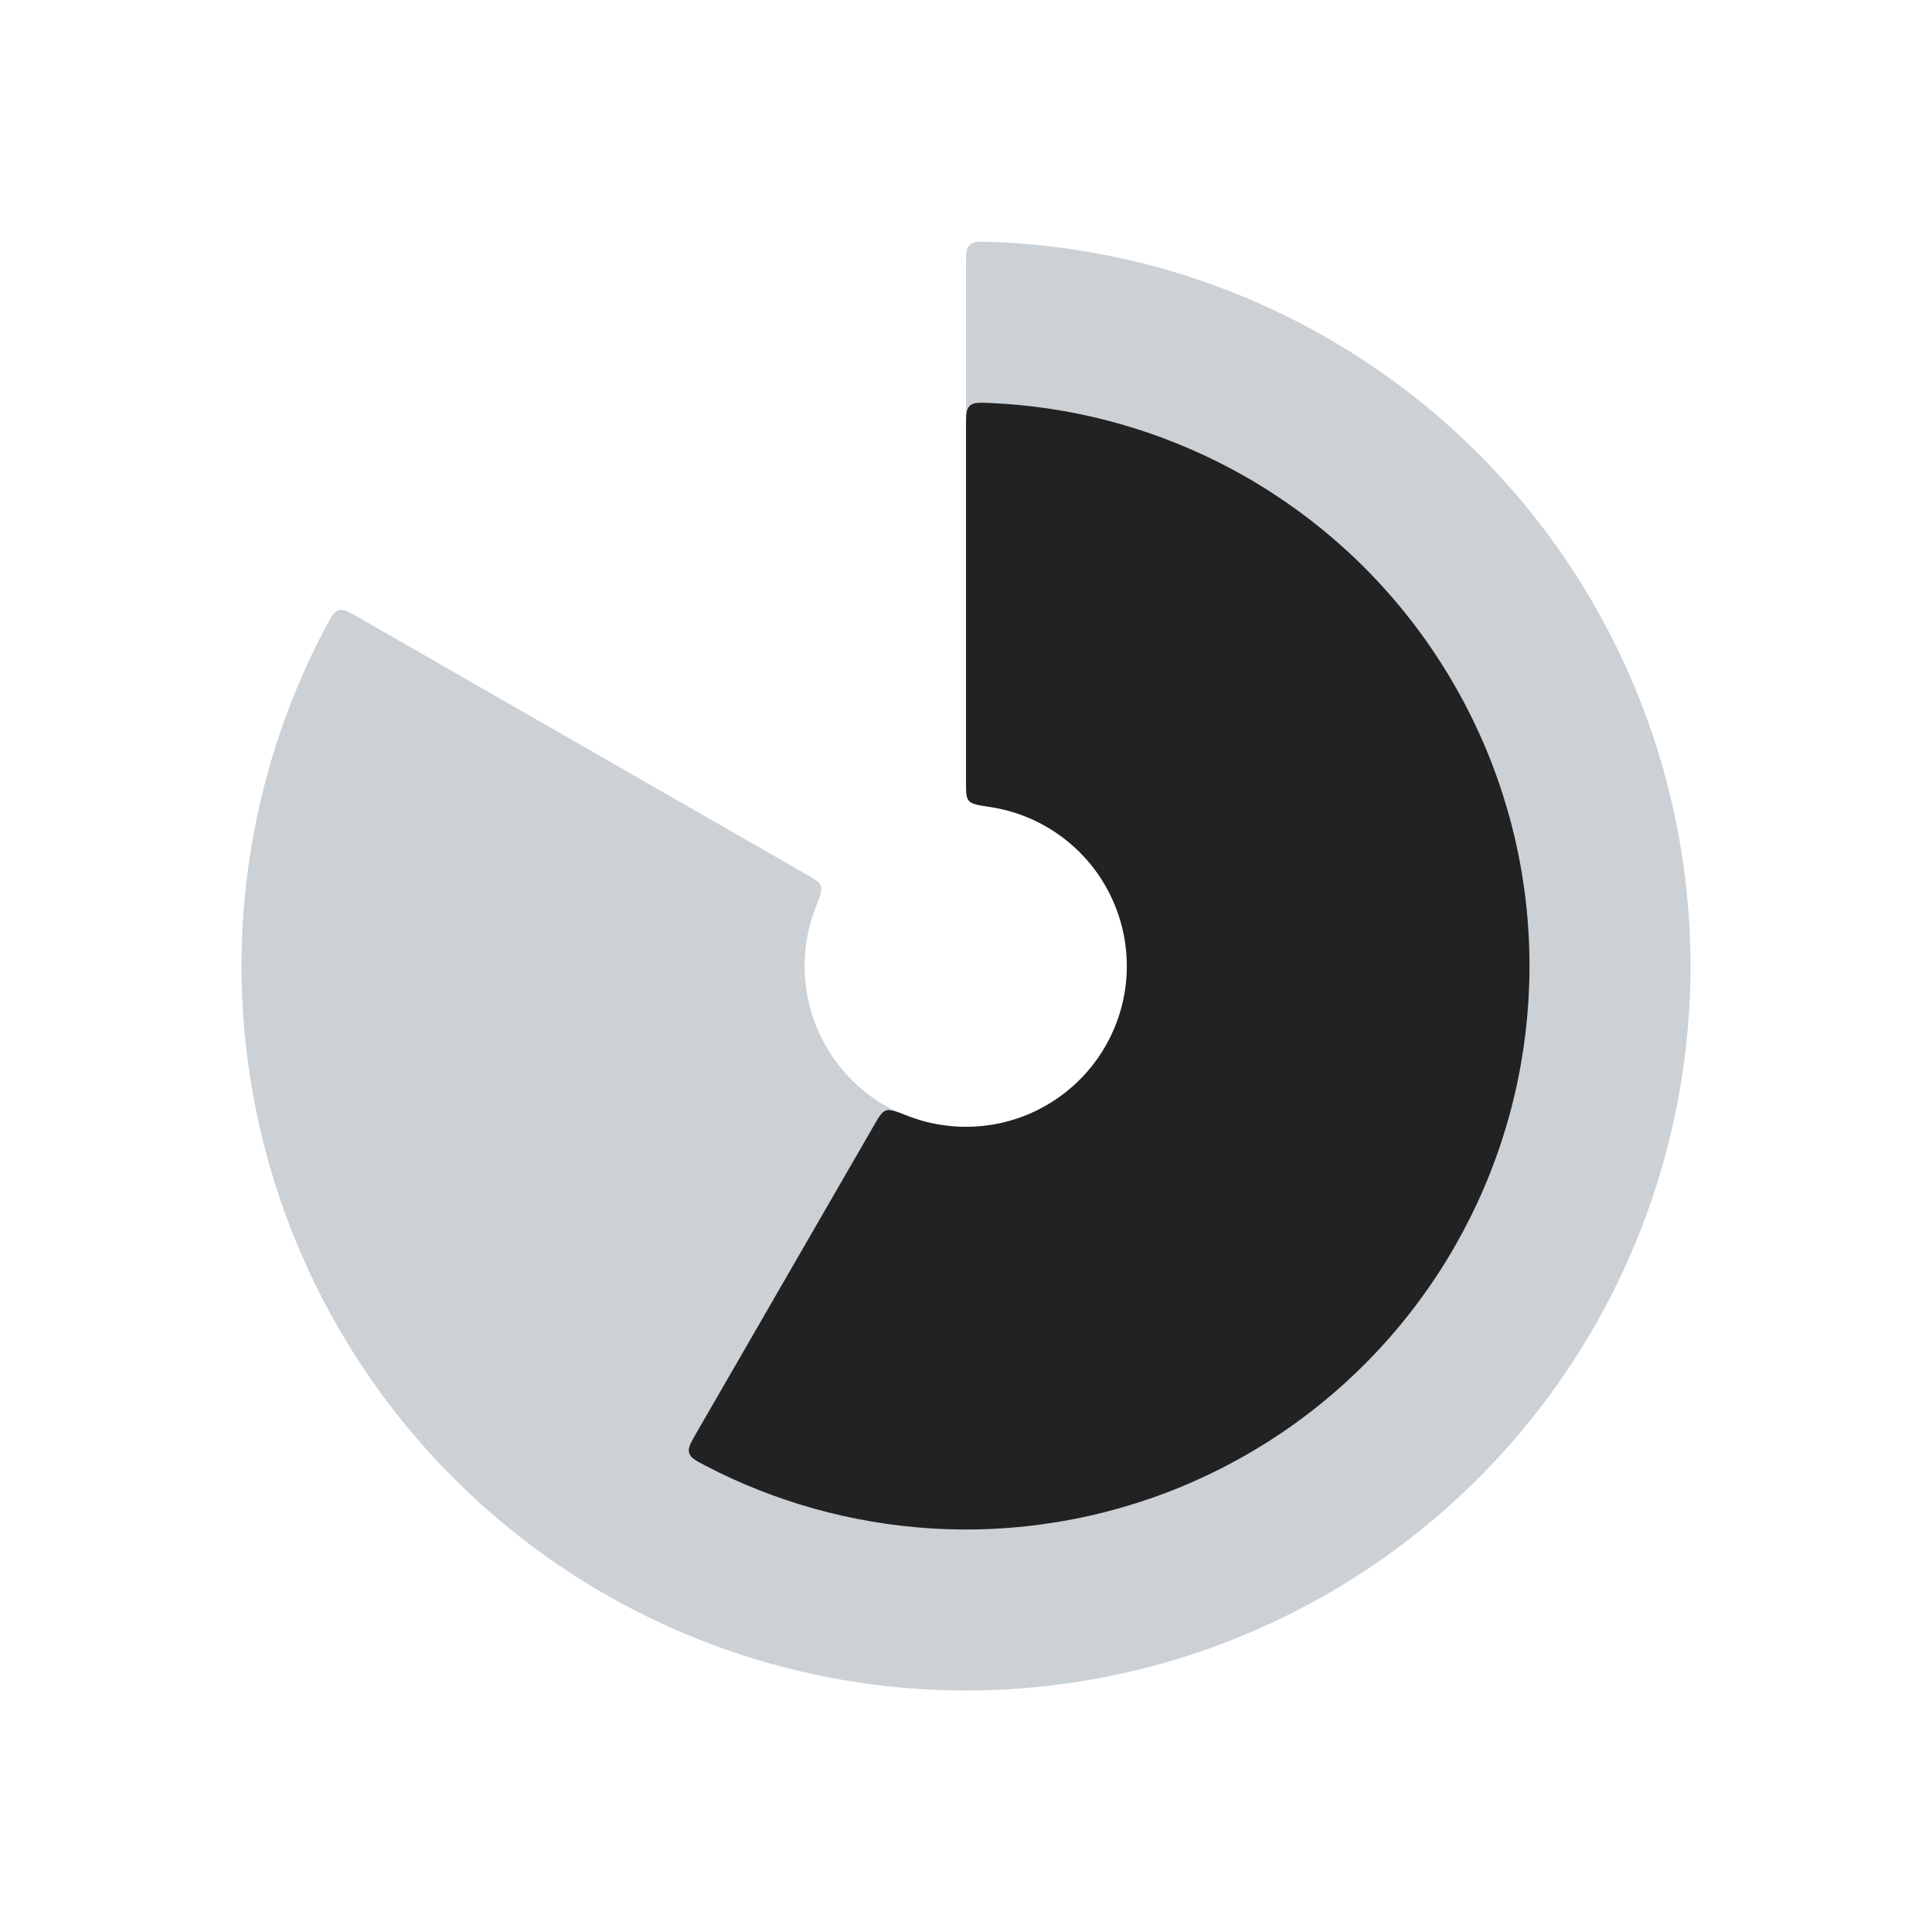 <?xml version="1.0" encoding="utf-8"?><!-- Скачано с сайта svg4.ru / Downloaded from svg4.ru -->
<svg width="800px" height="800px" viewBox="0 0 24 24" fill="none" xmlns="http://www.w3.org/2000/svg">
<path d="M12 3.3C12 3.158 12 3.086 12.046 3.042C12.091 2.998 12.161 3 12.3 3.005C14.174 3.067 15.985 3.714 17.477 4.858C19.048 6.063 20.178 7.753 20.692 9.665C21.206 11.577 21.074 13.606 20.318 15.436C19.562 17.266 18.224 18.796 16.51 19.788C14.797 20.781 12.803 21.18 10.84 20.925C8.876 20.67 7.051 19.774 5.649 18.376C4.246 16.979 3.343 15.158 3.08 13.195C2.83 11.332 3.17 9.44 4.049 7.783C4.114 7.66 4.147 7.599 4.208 7.581C4.269 7.563 4.331 7.599 4.454 7.67L10.001 10.853C10.119 10.921 10.178 10.954 10.197 11.007C10.215 11.059 10.188 11.131 10.132 11.273C10.01 11.587 9.968 11.929 10.013 12.266C10.072 12.703 10.273 13.109 10.585 13.42C10.898 13.731 11.304 13.931 11.742 13.988C12.179 14.044 12.623 13.956 13.004 13.735C13.386 13.514 13.684 13.173 13.852 12.765C14.021 12.358 14.05 11.906 13.936 11.48C13.821 11.054 13.57 10.678 13.22 10.409C12.95 10.202 12.632 10.068 12.299 10.018C12.148 9.995 12.073 9.984 12.036 9.942C12 9.9 12 9.832 12 9.696V3.3Z" fill="#2A4157" fill-opacity="0.24"/>
<path d="M8.65 17.802C8.579 17.926 8.543 17.988 8.561 18.049C8.579 18.11 8.64 18.143 8.763 18.207C9.624 18.656 10.571 18.921 11.542 18.985C12.614 19.055 13.687 18.878 14.679 18.467C15.671 18.056 16.555 17.423 17.263 16.615C17.971 15.808 18.484 14.849 18.762 13.812C19.039 12.775 19.075 11.687 18.866 10.634C18.656 9.581 18.207 8.591 17.553 7.739C16.9 6.887 16.059 6.197 15.096 5.722C14.223 5.291 13.27 5.048 12.3 5.006C12.162 5 12.092 4.998 12.046 5.042C12 5.086 12 5.157 12 5.3V9.702C12 9.838 12 9.906 12.036 9.948C12.073 9.991 12.148 10.002 12.299 10.025C12.502 10.056 12.699 10.117 12.883 10.208C13.158 10.344 13.398 10.541 13.585 10.784C13.771 11.027 13.899 11.31 13.959 11.61C14.019 11.911 14.009 12.221 13.93 12.517C13.85 12.813 13.704 13.087 13.502 13.317C13.3 13.547 13.048 13.728 12.764 13.846C12.481 13.963 12.175 14.013 11.869 13.993C11.664 13.98 11.462 13.935 11.271 13.86C11.129 13.804 11.058 13.777 11.006 13.795C10.953 13.813 10.919 13.872 10.851 13.99L8.65 17.802Z" fill="#222222"/>
</svg>